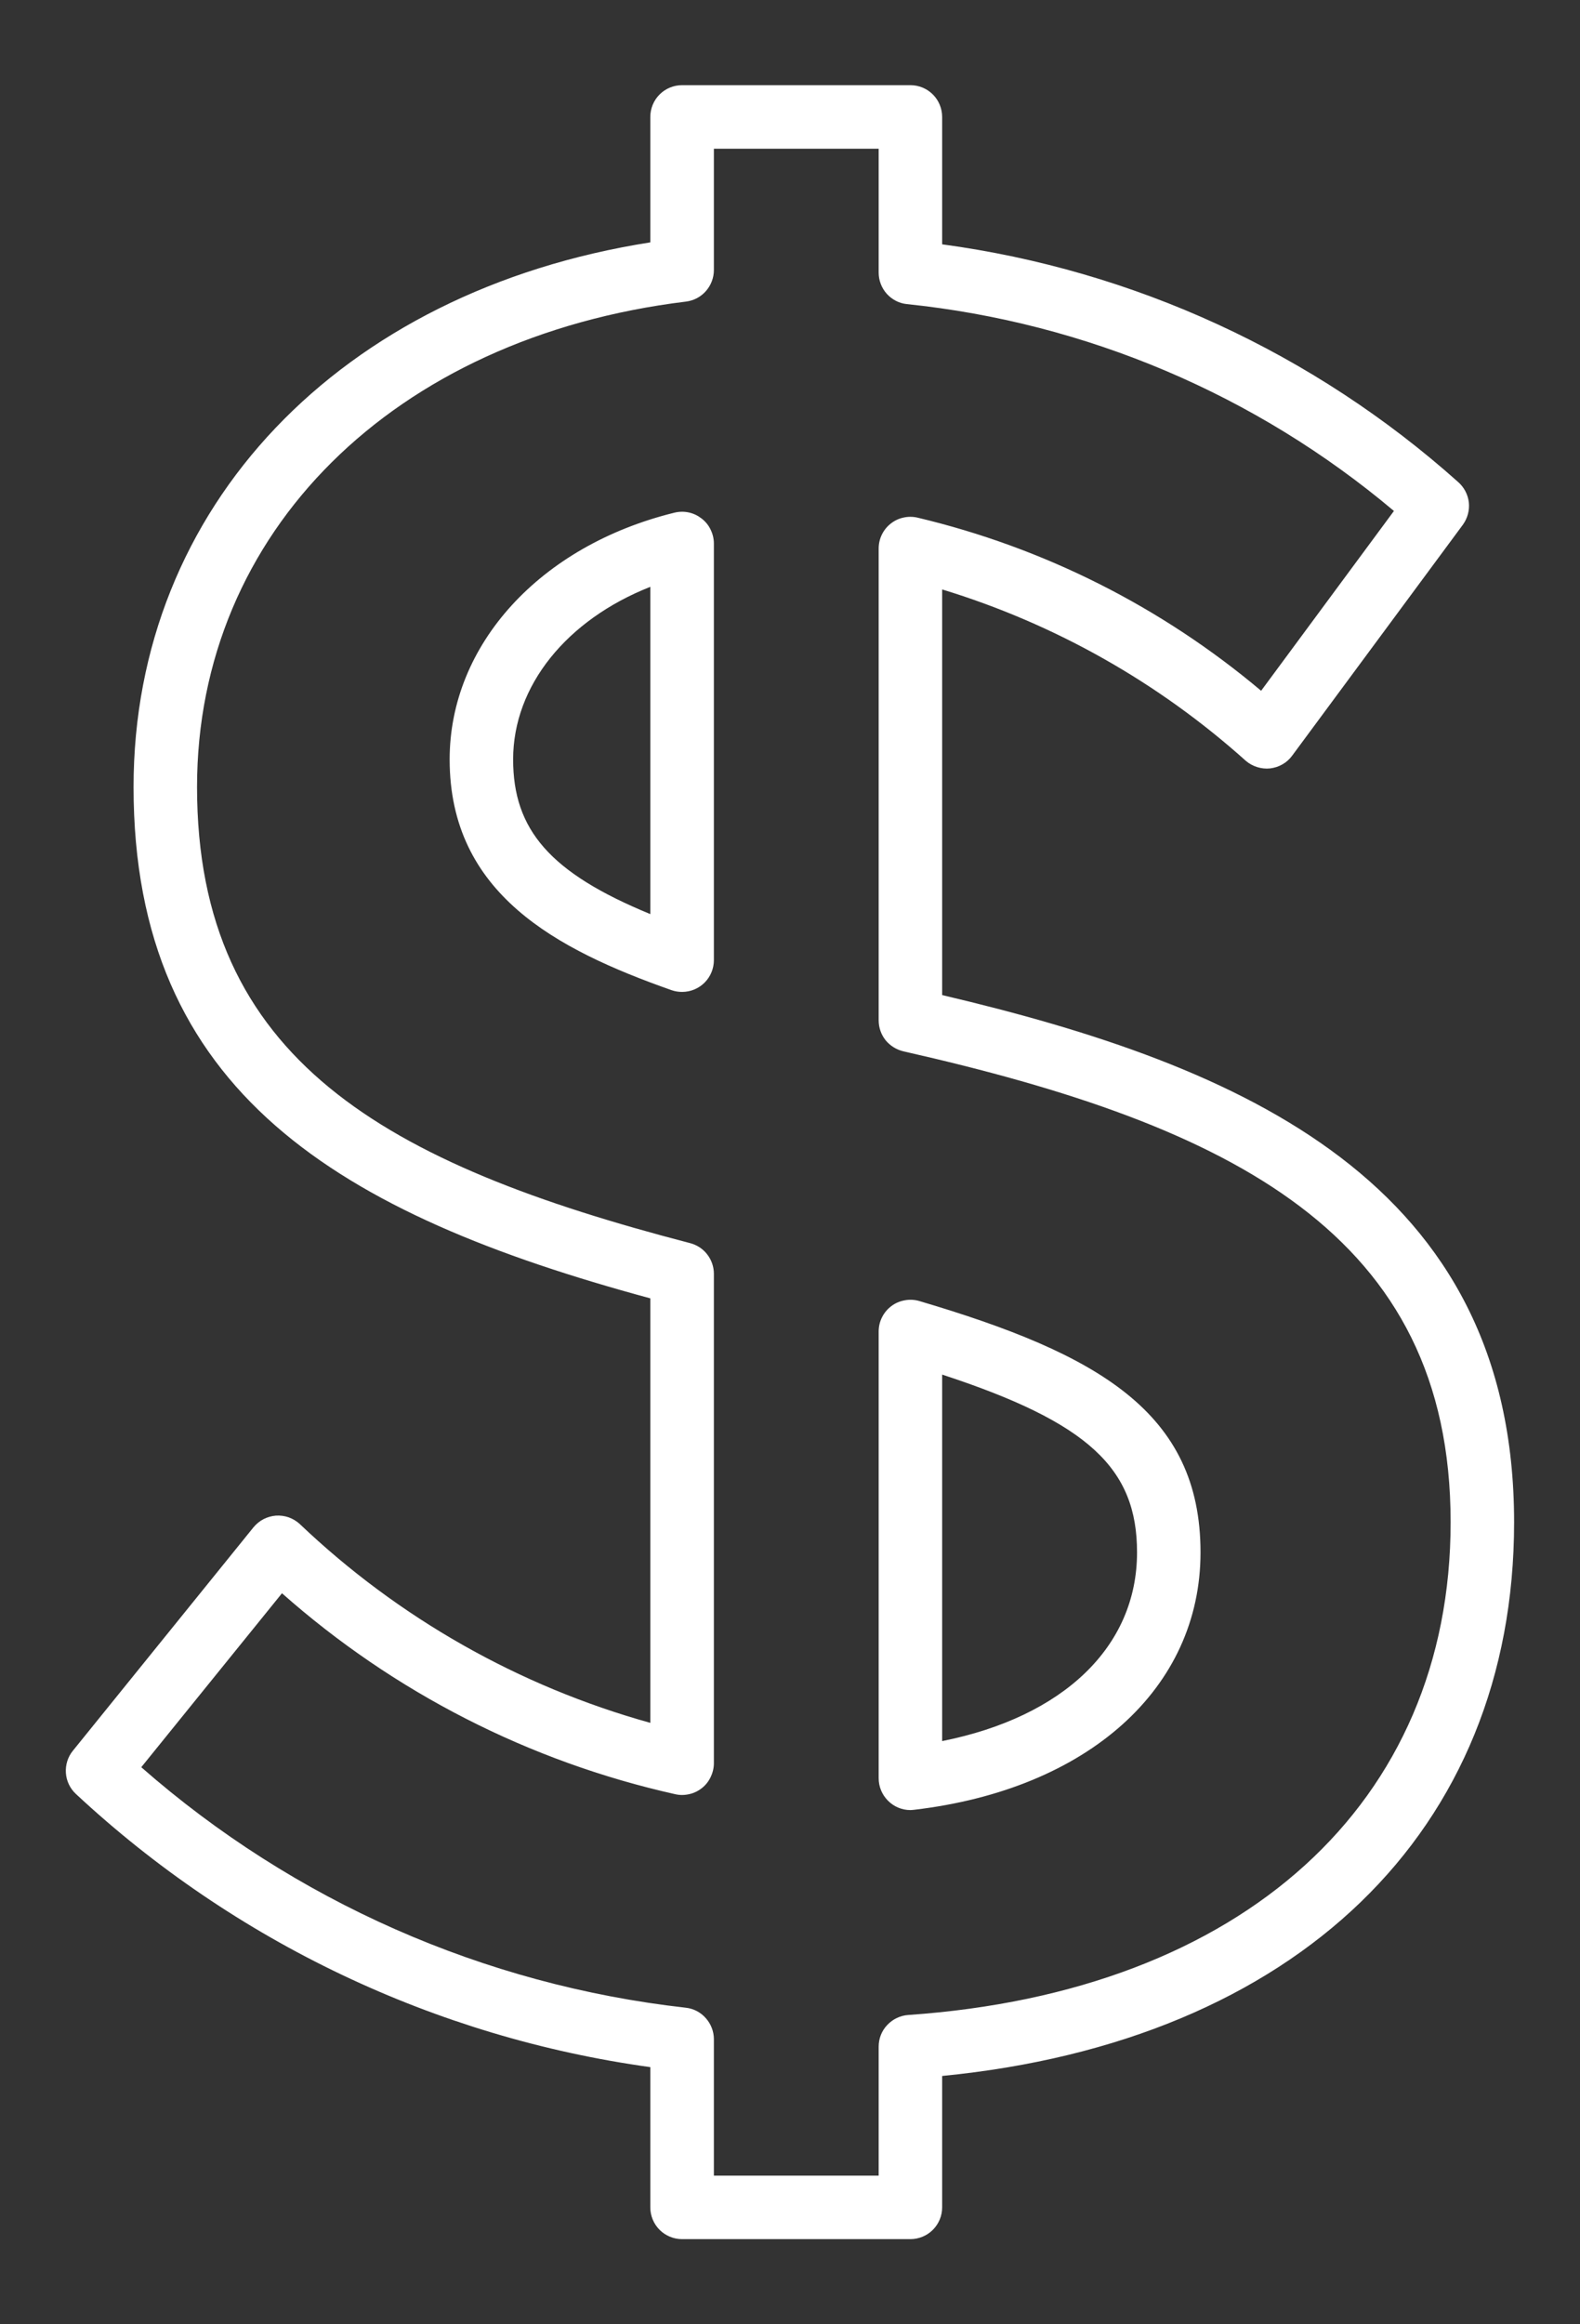 <svg width="17" height="25" viewBox="0 0 17 25" fill="none" xmlns="http://www.w3.org/2000/svg">
    <rect x="0" y="0" width="17" height="25" fill="#333333" stroke="none"/>
    <path d="M9.795 24.084H7.339C7.248 24.084 7.161 24.048 7.097 23.984C7.033 23.92 6.997 23.833 6.997 23.743V22.234C4.685 21.914 2.527 20.888 0.818 19.297C0.754 19.238 0.715 19.157 0.709 19.071C0.703 18.984 0.729 18.898 0.784 18.831L2.727 16.428C2.757 16.392 2.793 16.362 2.835 16.34C2.876 16.319 2.921 16.306 2.968 16.302C3.014 16.299 3.061 16.305 3.105 16.32C3.149 16.336 3.19 16.36 3.224 16.391C4.287 17.403 5.583 18.138 6.997 18.531V13.965C3.649 13.059 1.437 11.747 1.437 8.465C1.437 5.453 3.658 3.13 6.997 2.607V1.258C6.997 1.167 7.033 1.08 7.097 1.016C7.161 0.952 7.248 0.916 7.339 0.916H9.795C9.886 0.916 9.973 0.952 10.037 1.016C10.101 1.08 10.137 1.167 10.137 1.258V2.628C12.201 2.906 14.134 3.796 15.687 5.183C15.752 5.239 15.794 5.318 15.804 5.404C15.813 5.489 15.79 5.575 15.739 5.645L13.903 8.128C13.875 8.166 13.84 8.198 13.799 8.221C13.758 8.245 13.713 8.259 13.666 8.265C13.619 8.27 13.572 8.265 13.527 8.251C13.482 8.237 13.44 8.214 13.405 8.184C12.463 7.339 11.348 6.709 10.137 6.34V10.703C13.368 11.463 16.291 12.713 16.291 16.374C16.291 19.697 13.943 21.957 10.137 22.329V23.743C10.137 23.833 10.101 23.92 10.037 23.984C9.973 24.048 9.886 24.084 9.795 24.084ZM7.681 23.401H9.454V22.014C9.454 21.927 9.486 21.844 9.546 21.781C9.605 21.718 9.686 21.679 9.772 21.673C13.372 21.425 15.608 19.394 15.608 16.373C15.608 13.275 13.254 12.107 9.72 11.308C9.644 11.29 9.577 11.248 9.528 11.188C9.48 11.127 9.454 11.052 9.454 10.974V5.901C9.454 5.85 9.465 5.799 9.487 5.753C9.509 5.707 9.541 5.666 9.581 5.634C9.621 5.602 9.667 5.579 9.717 5.568C9.767 5.556 9.819 5.556 9.869 5.567C11.231 5.89 12.498 6.528 13.569 7.43L14.998 5.496C13.514 4.246 11.689 3.471 9.759 3.271C9.675 3.263 9.598 3.223 9.541 3.16C9.485 3.097 9.454 3.016 9.454 2.932V1.6H7.681V2.904C7.681 2.988 7.65 3.069 7.595 3.131C7.54 3.194 7.463 3.234 7.38 3.244C4.234 3.628 2.12 5.726 2.12 8.465C2.12 11.401 4.15 12.519 7.425 13.371C7.498 13.39 7.563 13.432 7.609 13.492C7.656 13.552 7.681 13.626 7.681 13.701V18.965C7.681 19.016 7.669 19.066 7.647 19.112C7.626 19.158 7.594 19.199 7.554 19.231C7.514 19.263 7.468 19.286 7.419 19.297C7.369 19.309 7.317 19.31 7.268 19.299C5.696 18.948 4.239 18.204 3.034 17.137L1.52 19.008C3.163 20.449 5.208 21.351 7.379 21.595C7.462 21.604 7.539 21.644 7.594 21.707C7.65 21.77 7.681 21.85 7.681 21.934L7.681 23.401ZM9.795 19.469C9.705 19.469 9.618 19.433 9.554 19.368C9.49 19.304 9.454 19.217 9.454 19.127V14.322C9.454 14.269 9.466 14.216 9.49 14.169C9.514 14.121 9.548 14.08 9.591 14.048C9.633 14.016 9.683 13.995 9.735 13.986C9.787 13.976 9.841 13.979 9.892 13.994C11.808 14.561 12.917 15.186 12.917 16.697C12.917 18.159 11.707 19.246 9.835 19.466C9.822 19.468 9.809 19.468 9.795 19.469ZM10.137 14.785V18.727C11.441 18.467 12.234 17.712 12.234 16.697C12.234 15.794 11.713 15.301 10.137 14.785ZM7.339 10.669C7.3 10.669 7.262 10.663 7.225 10.65C5.985 10.213 4.838 9.611 4.838 8.168C4.838 6.935 5.81 5.869 7.258 5.514C7.308 5.502 7.36 5.501 7.411 5.512C7.462 5.523 7.509 5.546 7.55 5.578C7.591 5.61 7.624 5.65 7.646 5.697C7.669 5.744 7.681 5.795 7.681 5.846V10.327C7.681 10.418 7.645 10.505 7.581 10.569C7.517 10.633 7.43 10.669 7.339 10.669ZM6.997 6.312C6.099 6.666 5.521 7.375 5.521 8.168C5.521 8.924 5.917 9.388 6.997 9.832V6.312Z" fill="white"/>
</svg>
